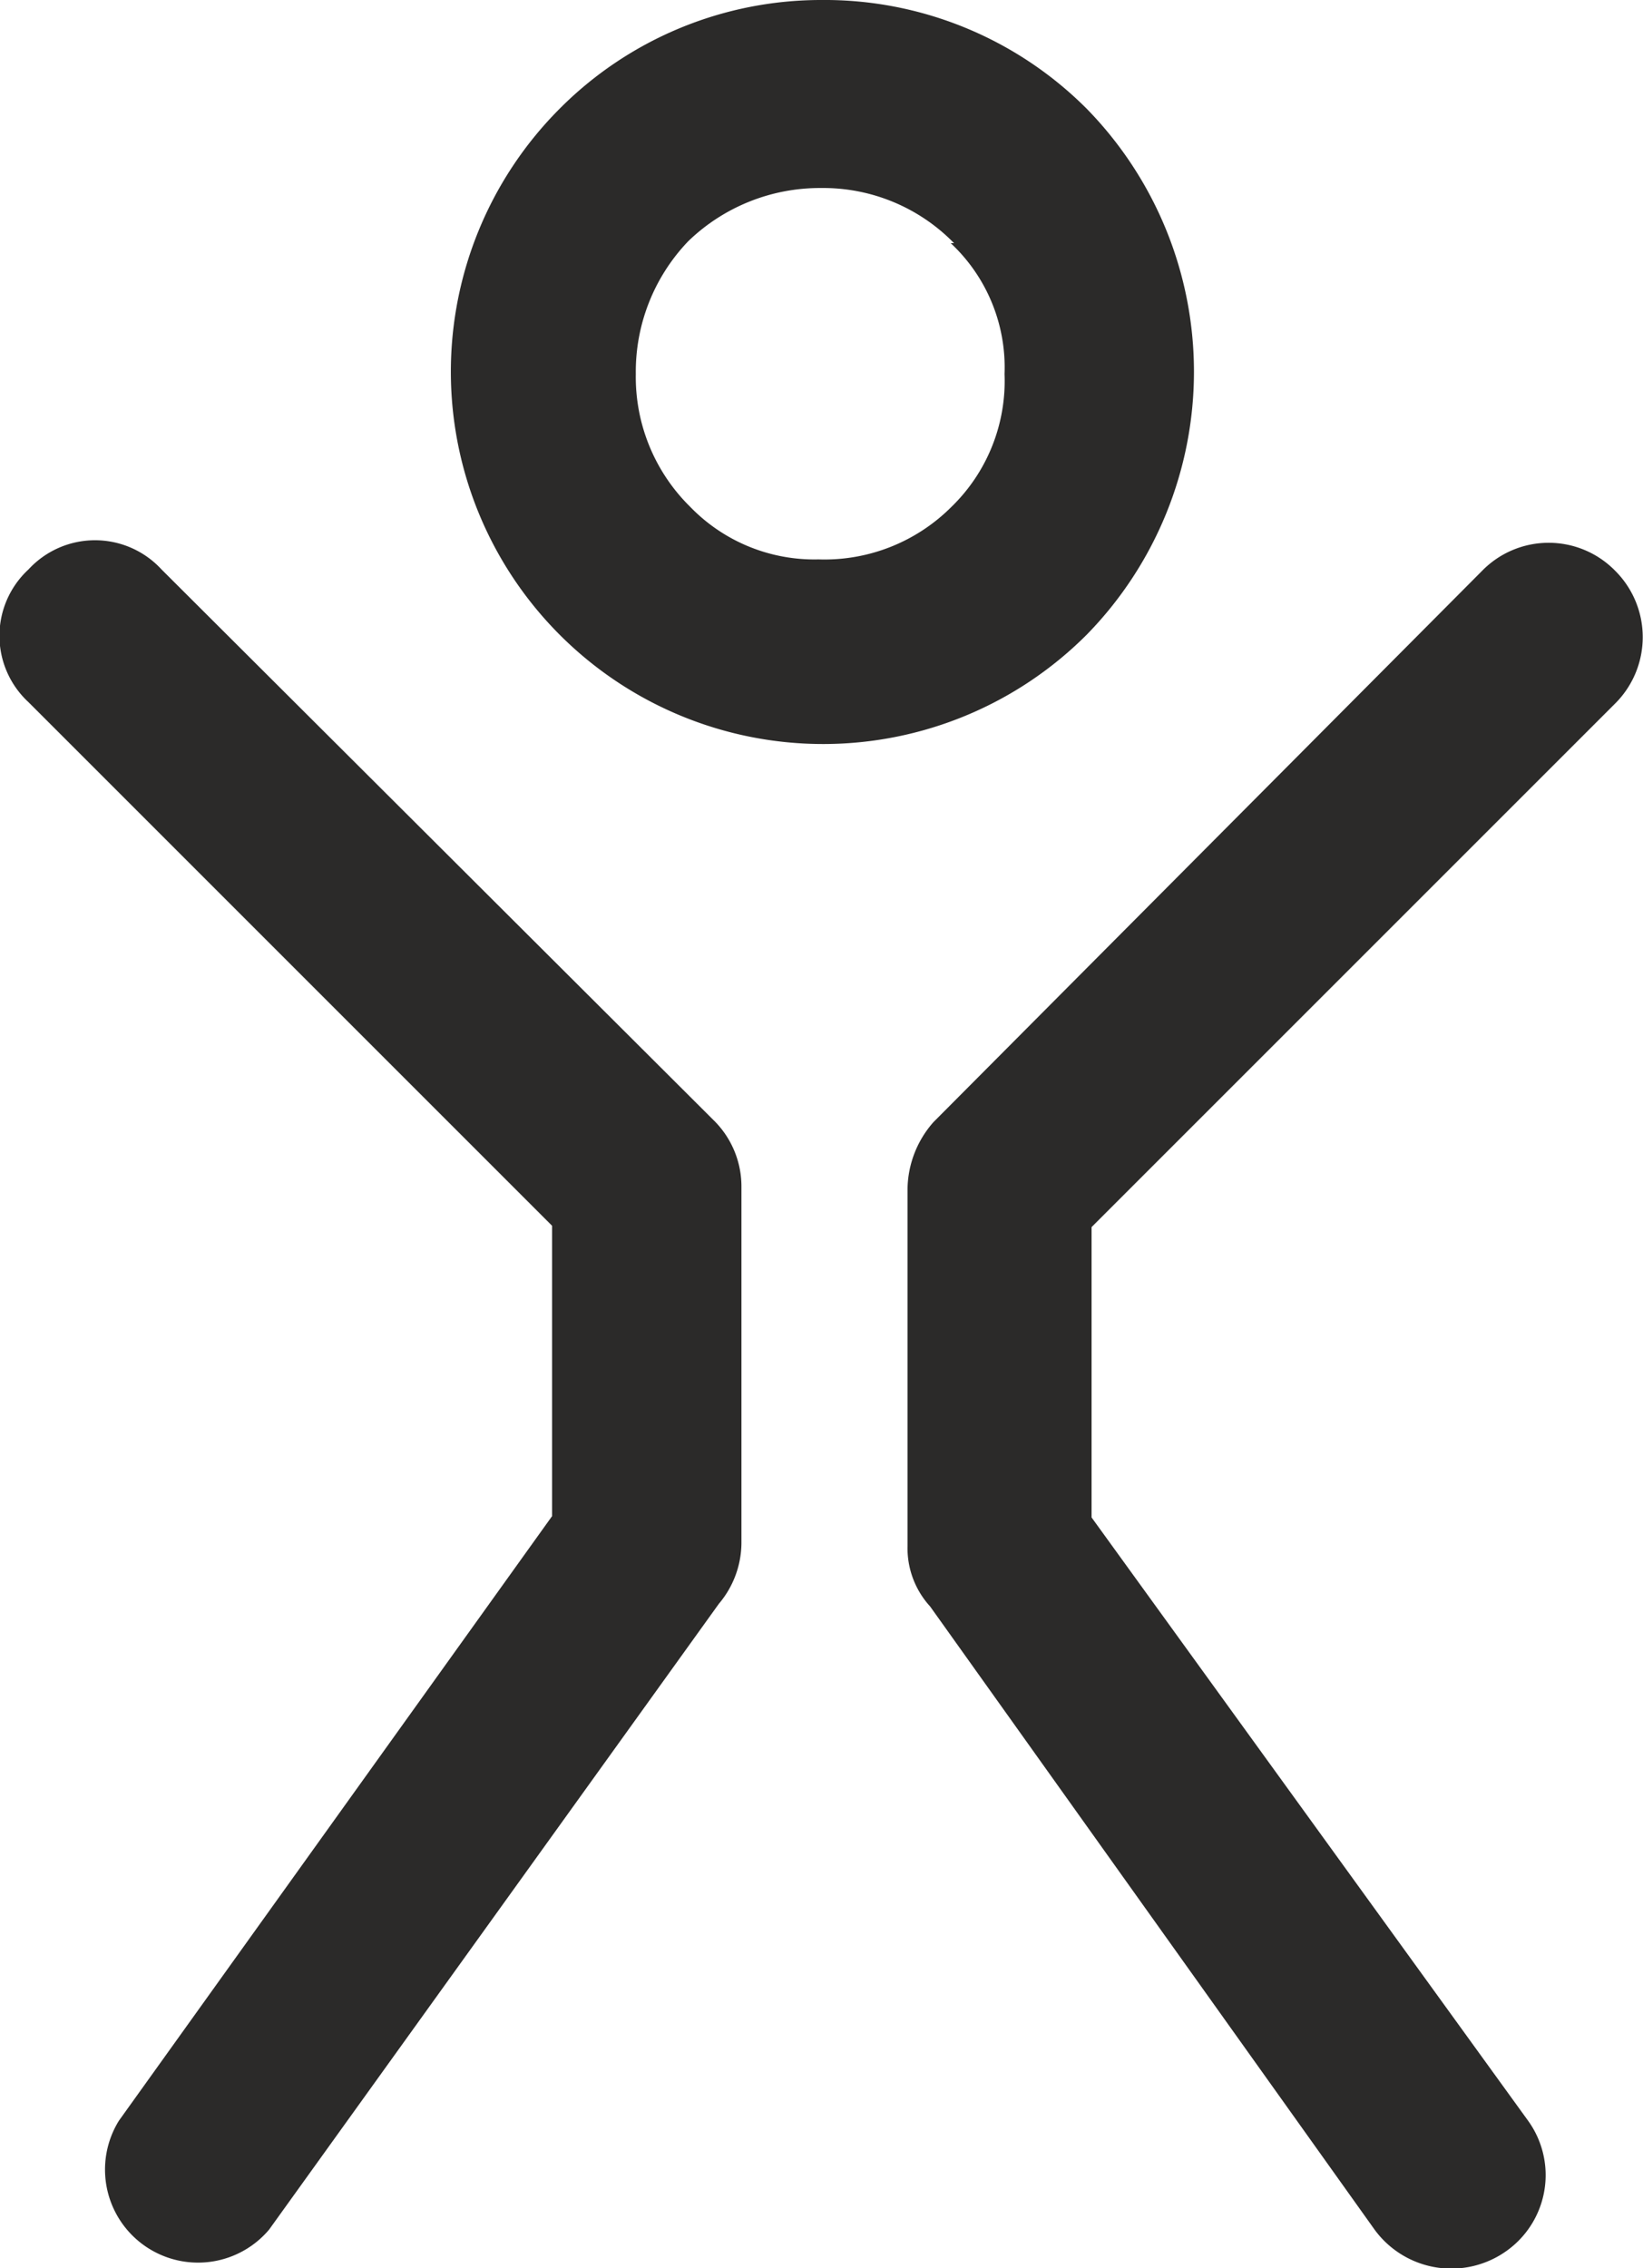 <svg xmlns="http://www.w3.org/2000/svg" viewBox="0 0 24.73 34.14"><g data-name="Слой 2"><path d="M22.31 8.59a1.4 1.4 0 0 1 2 0 1.41 1.41 0 0 1 0 2l-7.88 7.88v4.37L23 31.92a1.4 1.4 0 0 1-.31 1.95 1.43 1.43 0 0 1-2-.31L14 24.18a1.3 1.3 0 0 1-.34-.91v-5.38a1.55 1.55 0 0 1 .39-1ZM12.36 0a5.57 5.57 0 0 1 4 1.64 5.66 5.66 0 0 1 0 7.91 5.58 5.58 0 1 1-7.94-7.91A5.55 5.55 0 0 1 12.36 0m2 3.66a2.75 2.75 0 0 0-2-.83 2.85 2.85 0 0 0-2 .8 2.84 2.84 0 0 0-.79 2 2.74 2.74 0 0 0 .82 2 2.6 2.6 0 0 0 1.93.79 2.7 2.7 0 0 0 2-.79 2.64 2.64 0 0 0 .8-2 2.56 2.56 0 0 0-.81-1.97ZM.43 10.57a1.36 1.36 0 0 1 0-2 1.36 1.36 0 0 1 2 0l8.3 8.28a1.4 1.4 0 0 1 .43 1v5.38a1.43 1.43 0 0 1-.34.91l-6.77 9.42a1.4 1.4 0 0 1-2.26-1.64l6.52-9.1v-4.37Z" style="fill:#2b2a29" data-name="Слой 1"/></g></svg>